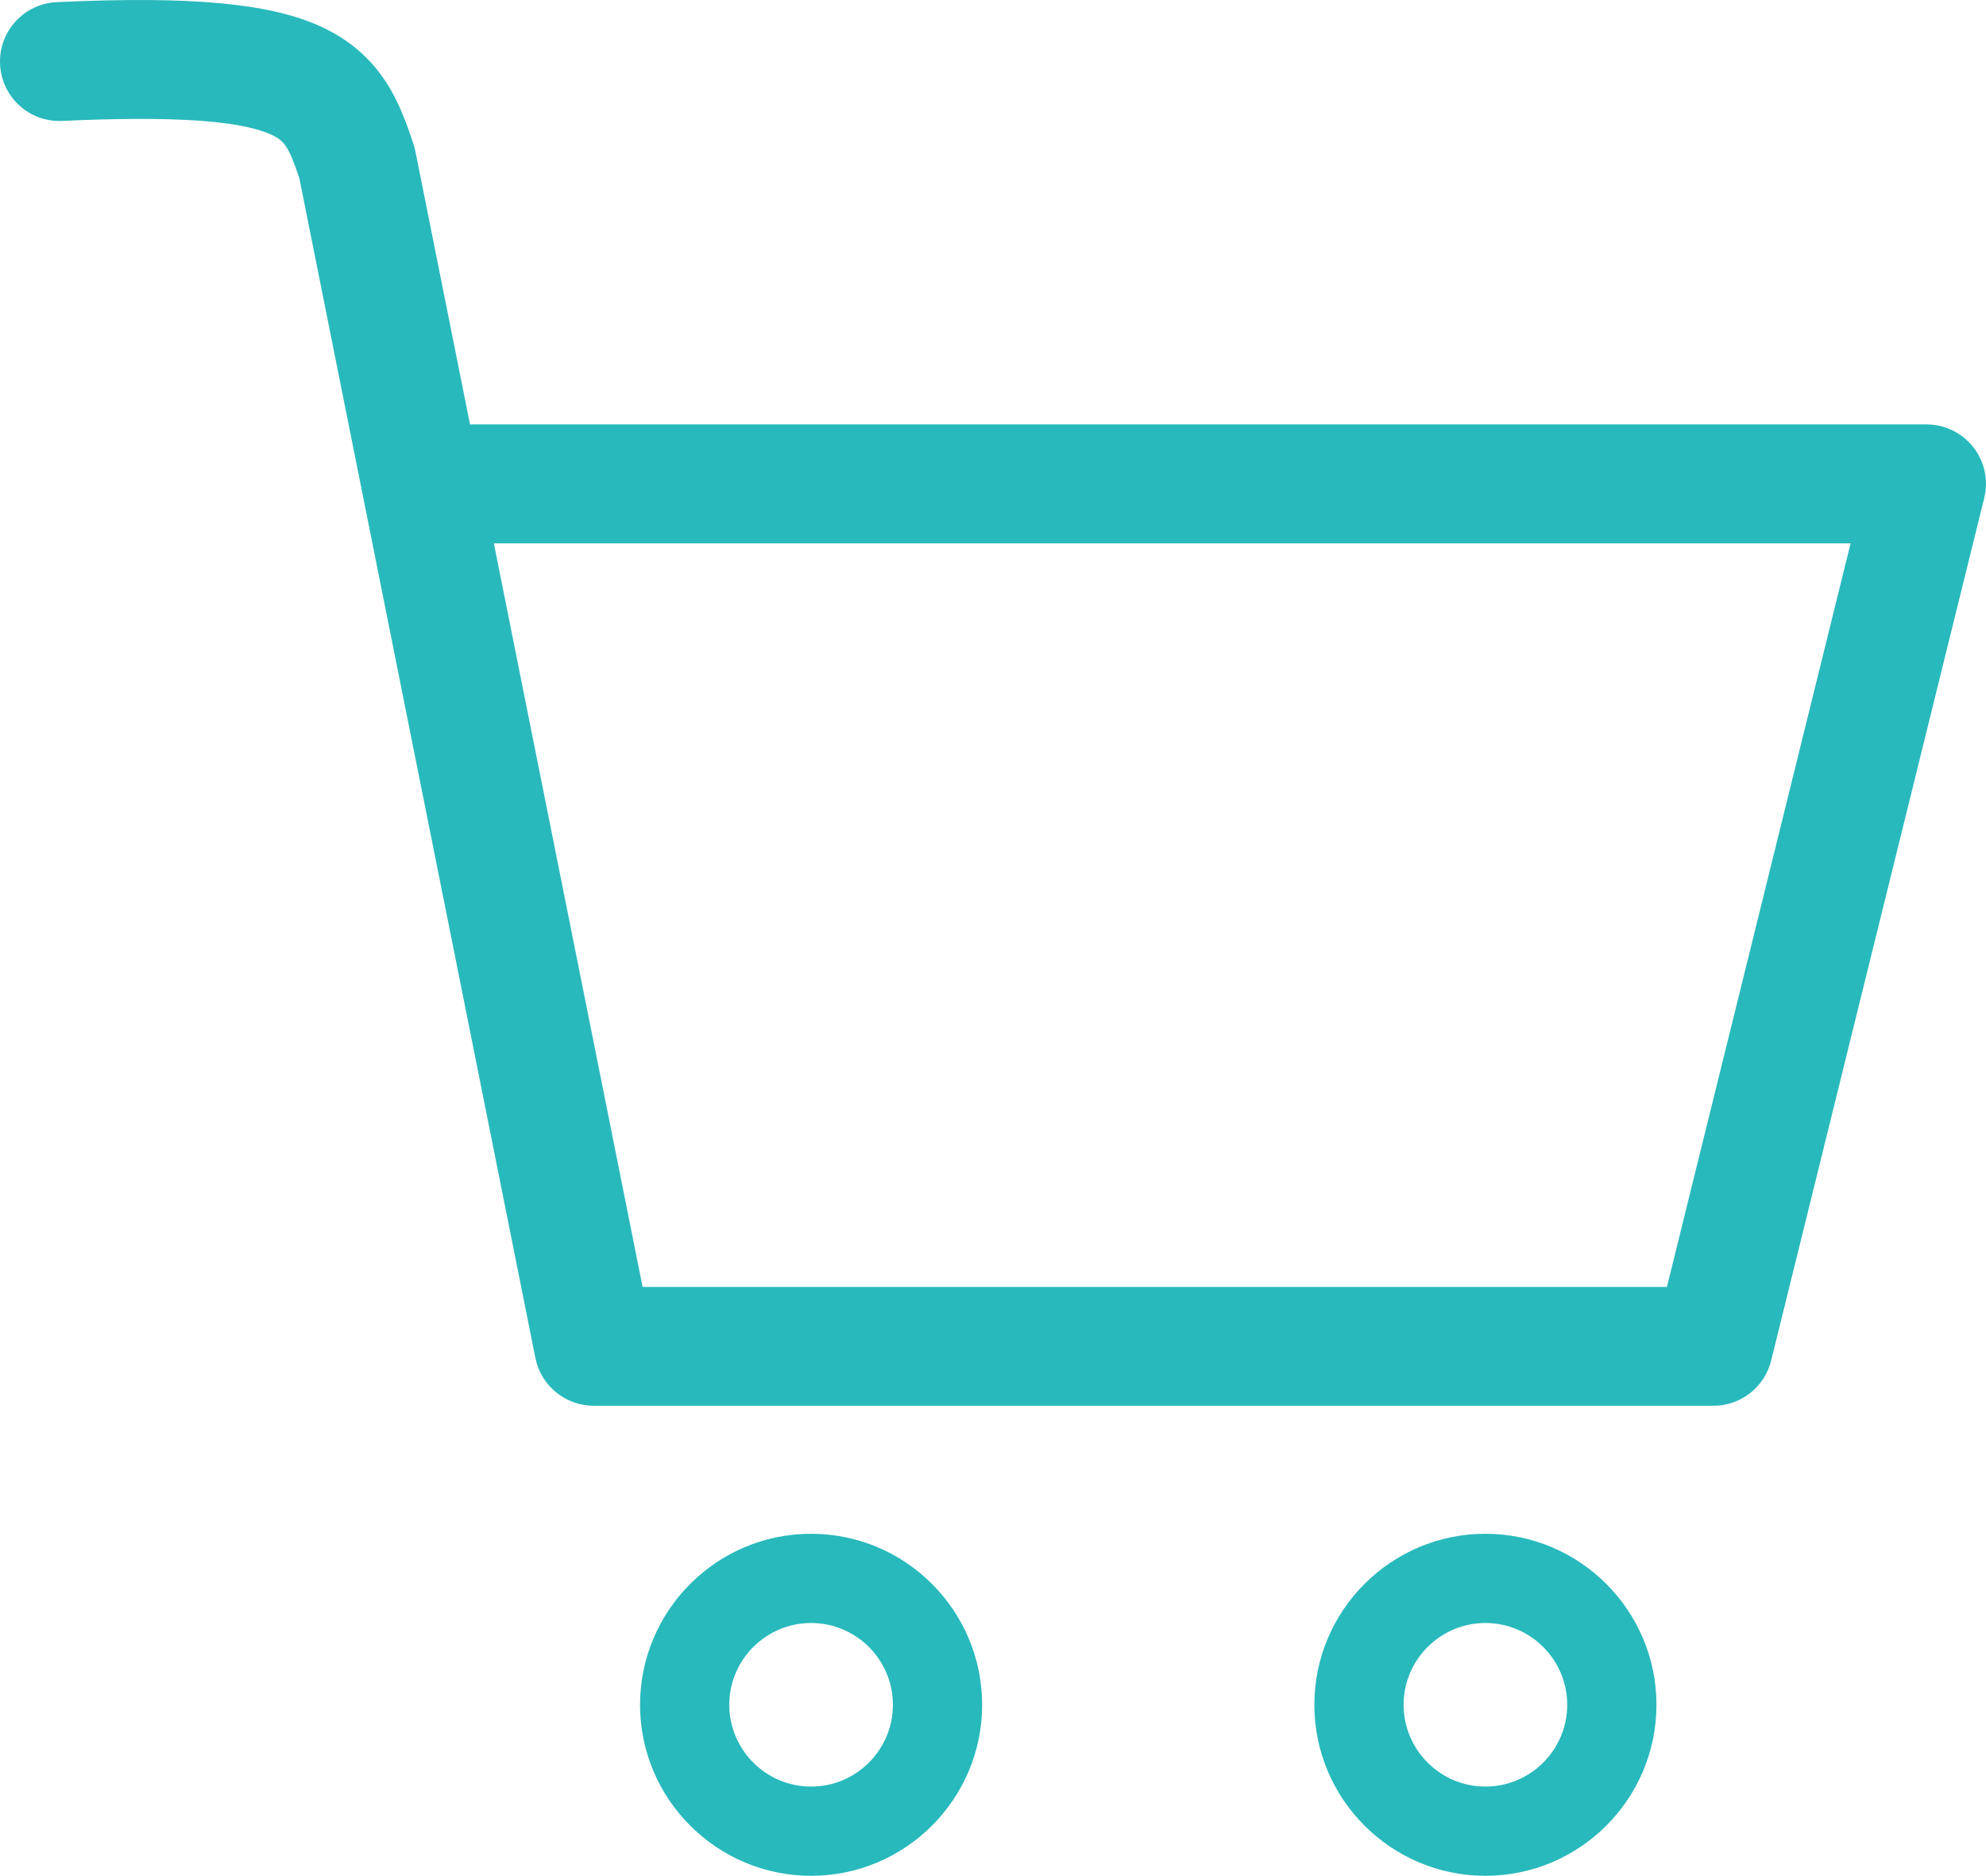<?xml version="1.0" encoding="UTF-8"?>
<svg id="Ebene_2" data-name="Ebene 2" xmlns="http://www.w3.org/2000/svg" viewBox="0 0 333.81 315.35">
  <defs>
    <style>
      .cls-1 {
        fill: #28b9bc;
        stroke-width: 0px;
      }
    </style>
  </defs>
  <g id="Ebene_1-2" data-name="Ebene 1">
    <g>
      <path class="cls-1" d="M136.33,257.85c-15.85,0-28.75,12.9-28.75,28.75s12.9,28.75,28.75,28.75,28.75-12.9,28.75-28.75-12.9-28.75-28.75-28.75ZM136.33,300.35c-7.58,0-13.75-6.17-13.75-13.75s6.17-13.75,13.75-13.75,13.75,6.17,13.75,13.75-6.17,13.75-13.75,13.75Z"/>
      <path class="cls-1" d="M249.67,257.85c-15.85,0-28.75,12.9-28.75,28.75s12.9,28.75,28.75,28.75,28.75-12.9,28.75-28.75-12.9-28.75-28.75-28.75ZM249.67,300.35c-7.58,0-13.75-6.17-13.75-13.75s6.17-13.75,13.75-13.75,13.75,6.17,13.75,13.75-6.17,13.75-13.75,13.75Z"/>
      <path class="cls-1" d="M331.68,75.18c-1.9-2.42-4.8-3.83-7.87-3.83H79l-9.19-45.96c-.08-.42-.19-.83-.33-1.23-2.13-6.33-5.06-15-15.83-19.82C45.09.51,31.9-.68,9.54.36,4.02.61-.25,5.29.01,10.81c.26,5.52,4.91,9.77,10.45,9.52,18.27-.85,29.72-.11,35.01,2.25,2.36,1.06,3.02,1.99,4.84,7.35l39.68,198.36c.93,4.67,5.04,8.04,9.81,8.04h188.19c4.6,0,8.61-3.14,9.71-7.6l35.81-145c.74-2.98.06-6.14-1.83-8.56ZM280.17,216.35H108.01l-25-125h228.04l-30.87,125Z"/>
    </g>
  </g>
</svg>